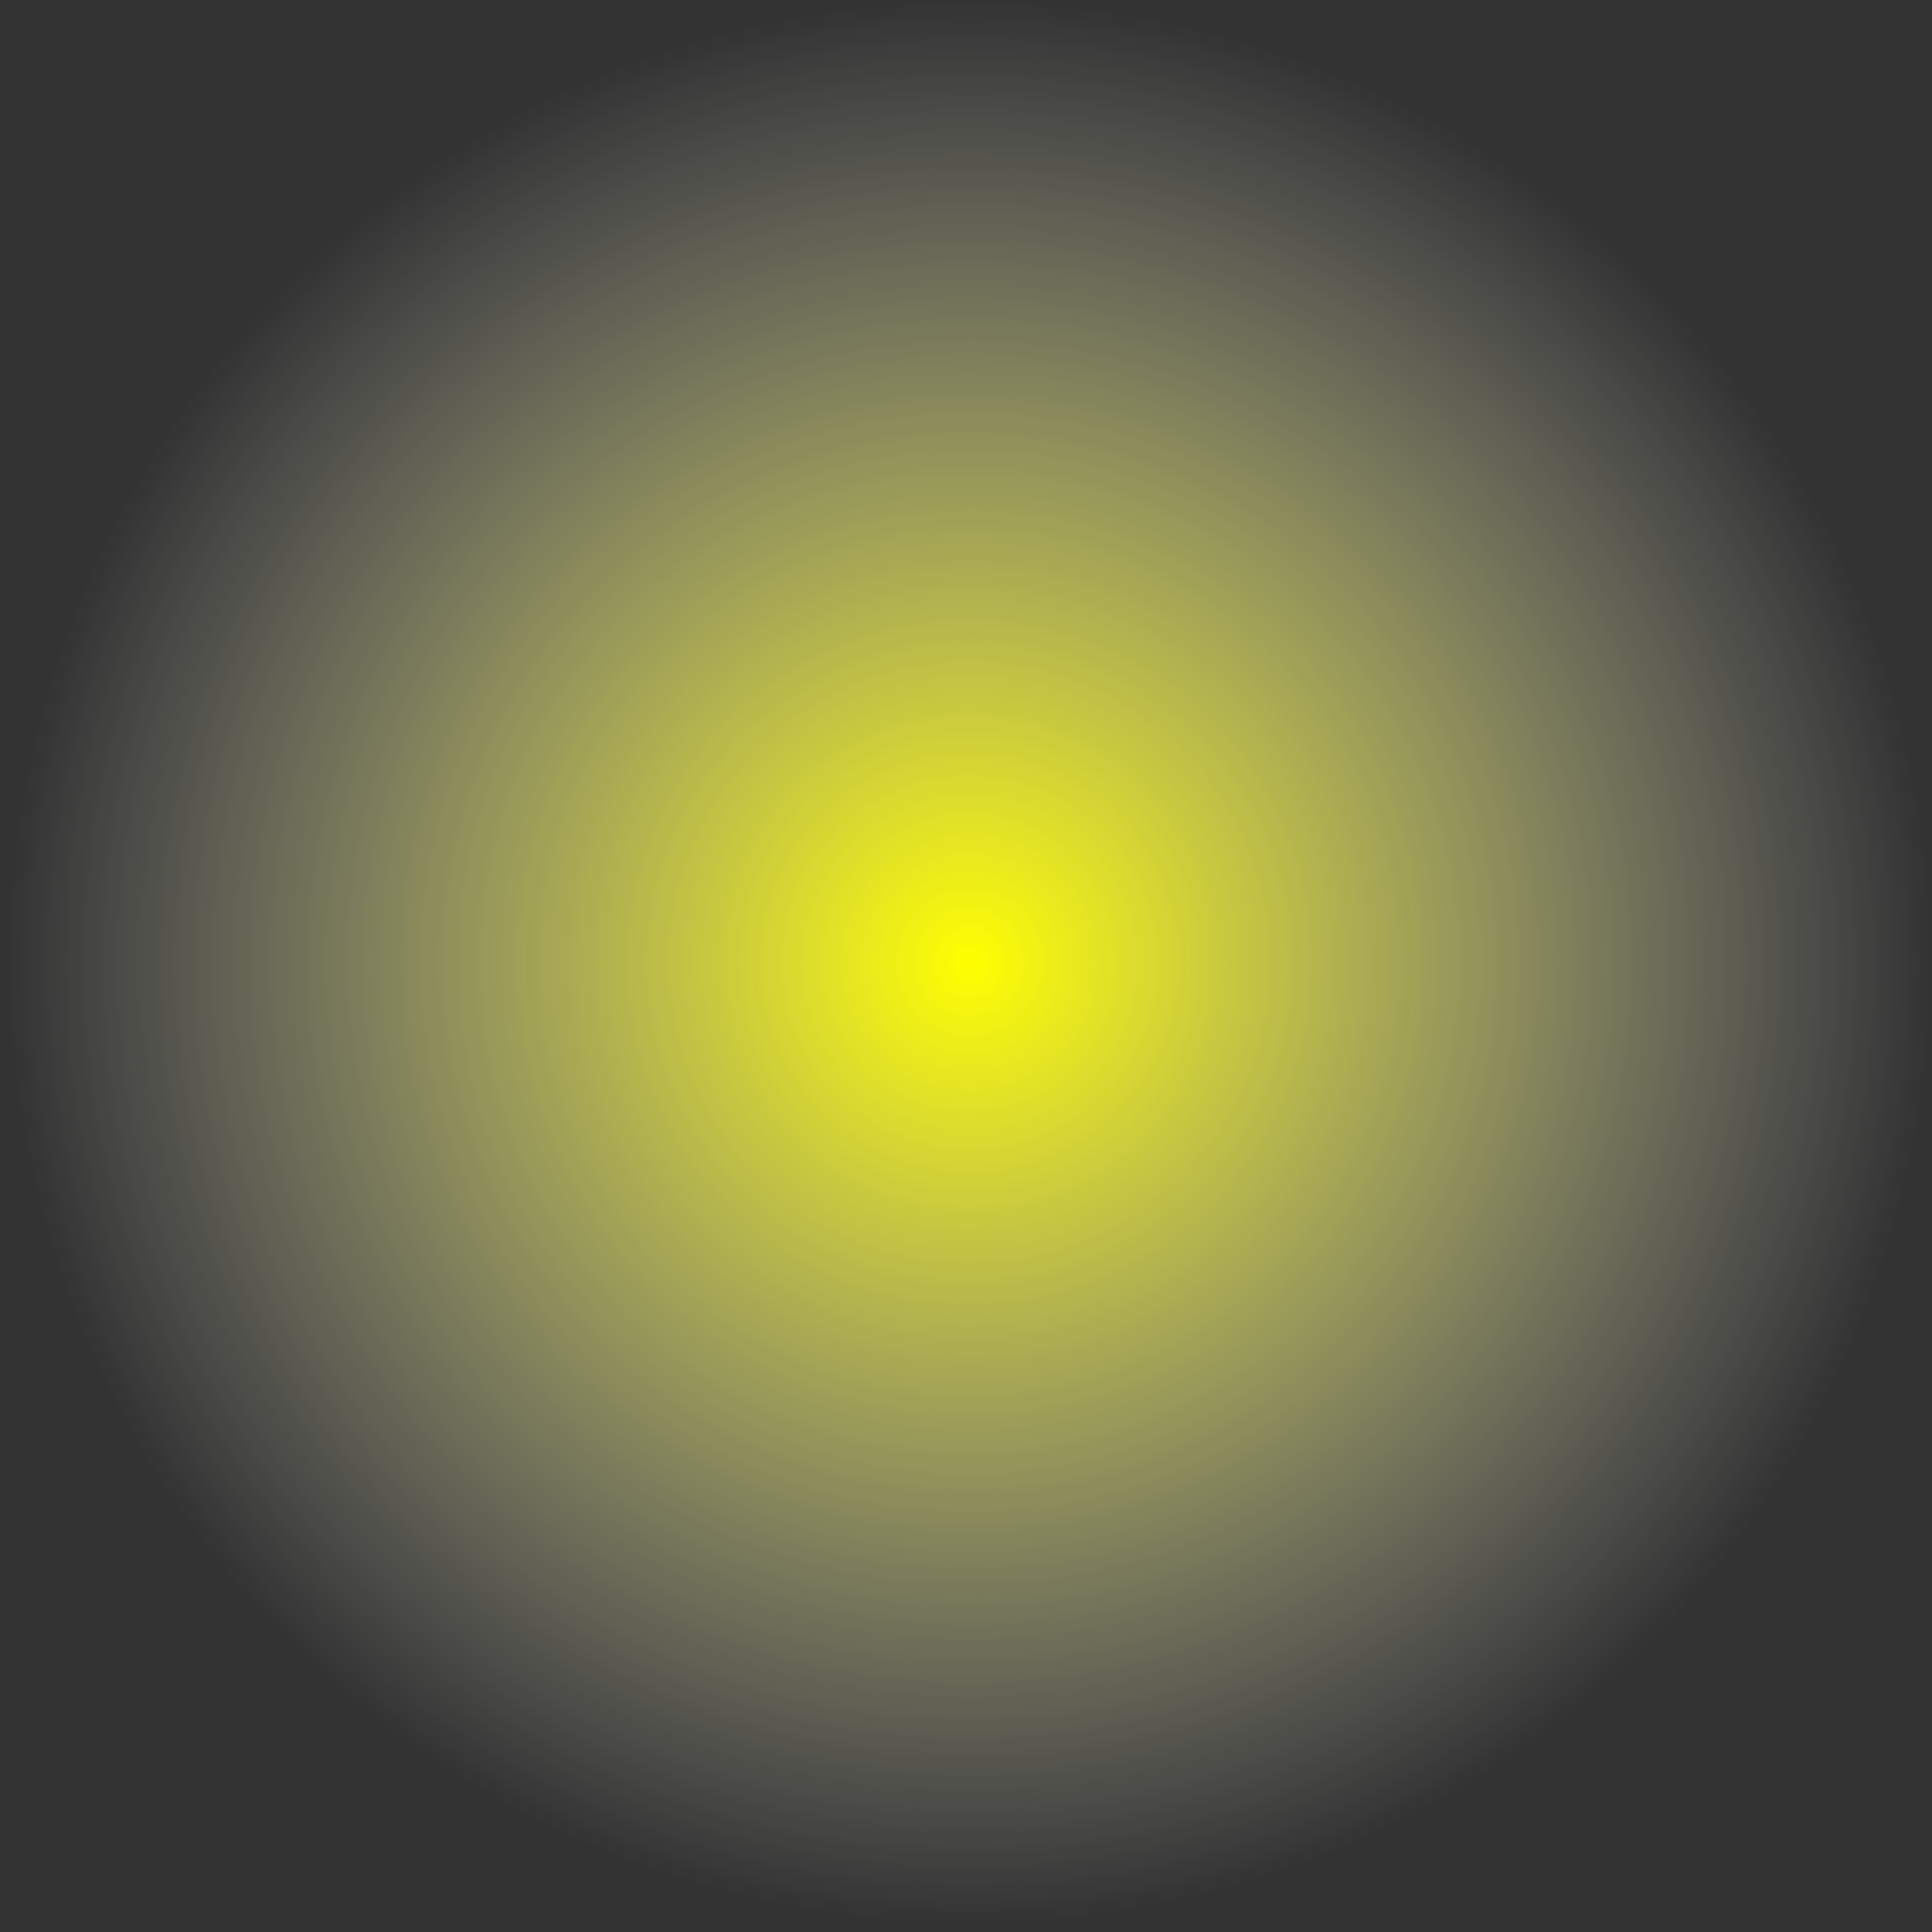 <?xml version="1.0" encoding="UTF-8" standalone="no"?>
<svg xmlns:xlink="http://www.w3.org/1999/xlink" height="13.15px" width="13.15px" xmlns="http://www.w3.org/2000/svg">
  <rect width="100%" height="100%" fill="#333333" stroke="none"/>
  <g transform="matrix(1.0, 0.0, 0.0, 1.0, 6.55, 6.75)">
    <path d="M0.75 -6.75 Q3.0 -6.5 4.7 -4.85 6.6 -2.9 6.6 -0.2 6.6 2.55 4.7 4.45 3.0 6.15 0.75 6.35 L0.05 6.4 Q-2.7 6.4 -4.6 4.45 -6.55 2.55 -6.55 -0.2 -6.55 -2.9 -4.6 -4.85 -2.7 -6.75 0.05 -6.75 L0.75 -6.75" fill="url(#gradient0)" fill-rule="evenodd" stroke="none"/>
  </g>
  <defs>
    <radialGradient cx="0" cy="0" gradientTransform="matrix(0.008, 0.0, 0.0, 0.008, 0.05, -0.2)" gradientUnits="userSpaceOnUse" id="gradient0" r="819.2" spreadMethod="pad">
      <stop offset="0.0" stop-color="#ffff00"/>
      <stop offset="1.0" stop-color="#ffffff" stop-opacity="0.0"/>
    </radialGradient>
  </defs>
</svg>
